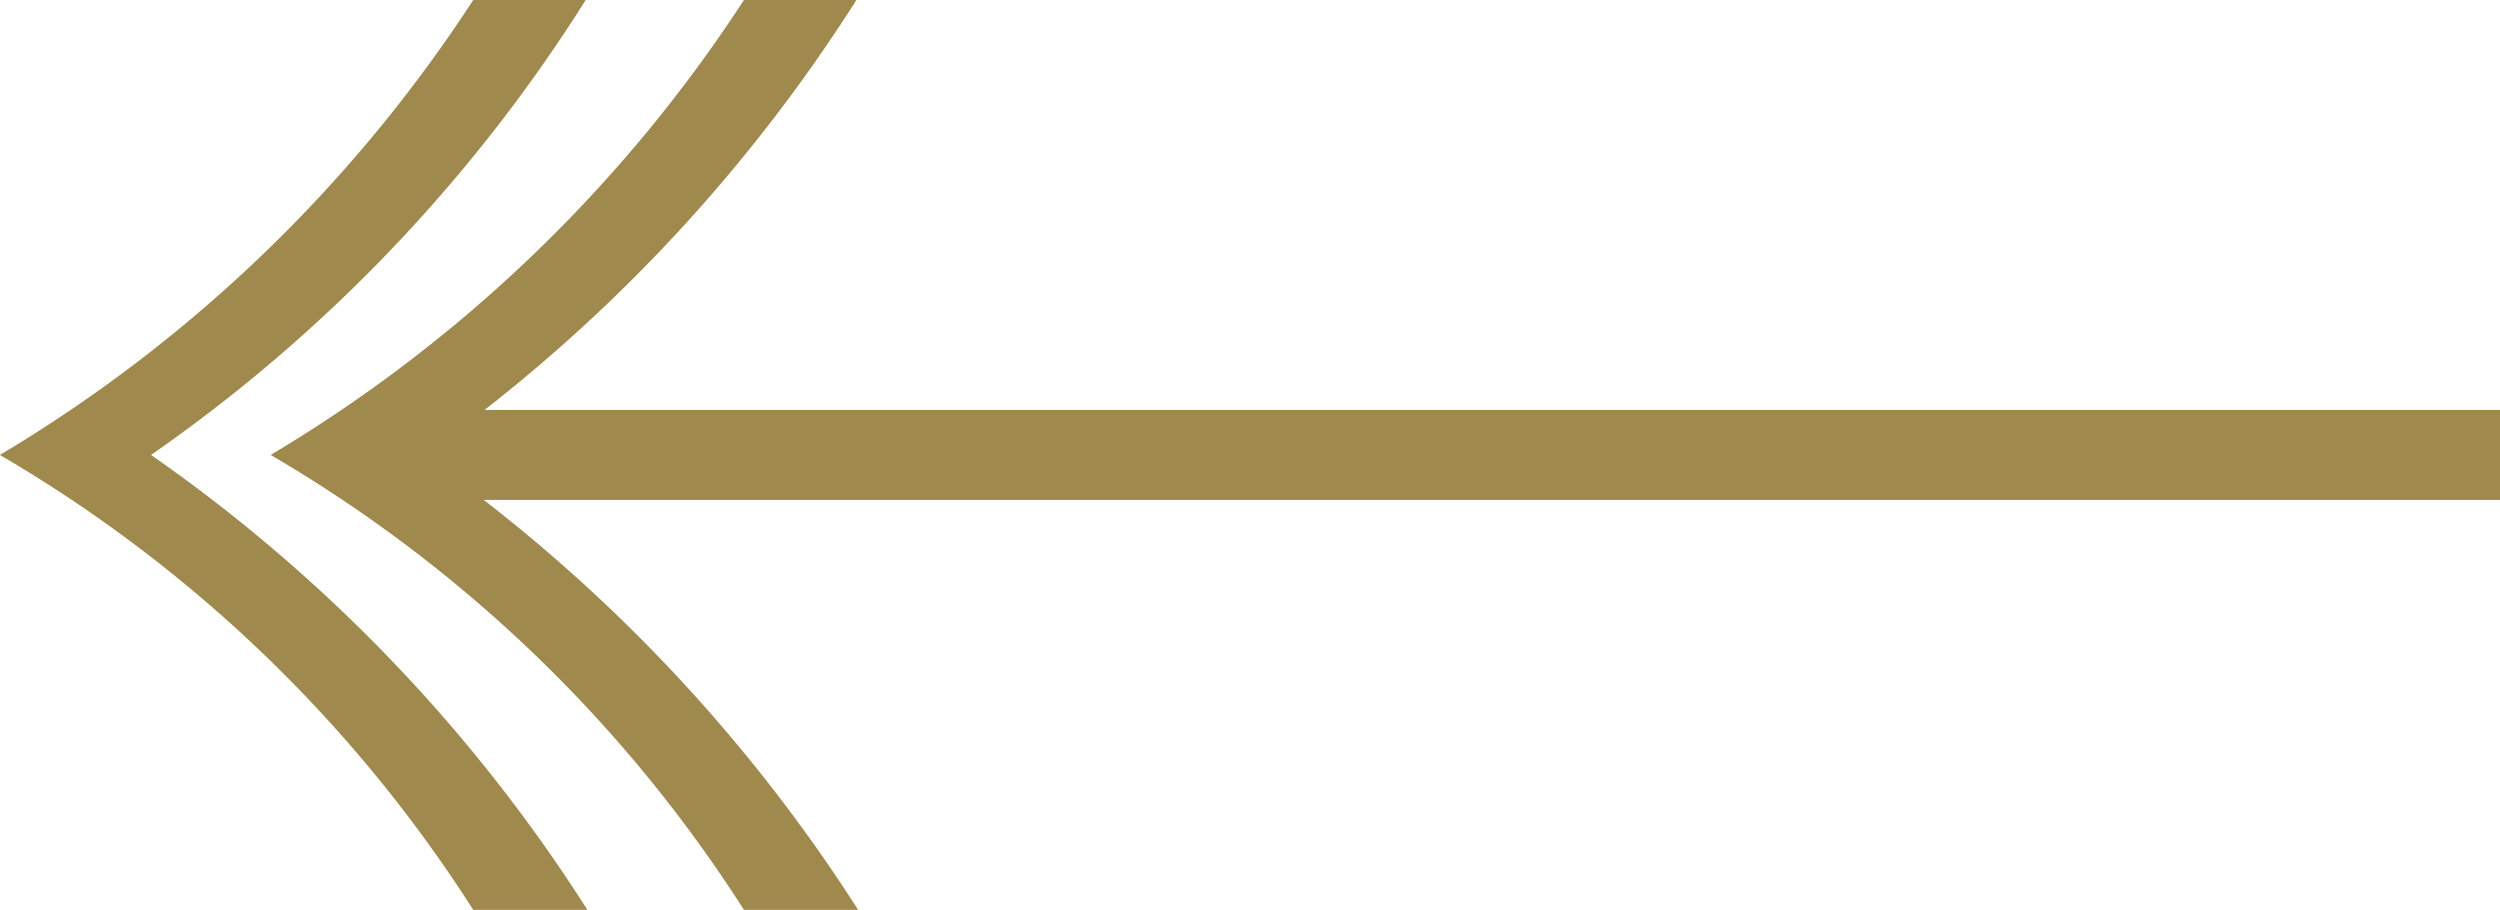<svg xmlns="http://www.w3.org/2000/svg" width="55.578" height="20.228" viewBox="0 0 55.578 20.228">
  <g id="ARROW_DOWN" transform="translate(55.578) rotate(90)">
    <path id="Path_1638" data-name="Path 1638" d="M827.025,581.42a35.058,35.058,0,0,0-10.114-9.663v2.5a32.268,32.268,0,0,1,10.114,10.524,31.059,31.059,0,0,1,10.114-10.524v-2.538A35.627,35.627,0,0,0,827.025,581.42Z" transform="translate(-816.911 -529.2)" fill="#a0894c"/>
    <path id="Path_1639" data-name="Path 1639" d="M828.025,574.023V529.2h-2v44.807a36.118,36.118,0,0,0-9.114-8.268v2.5a32.262,32.262,0,0,1,10.114,10.522,31.071,31.071,0,0,1,10.114-10.522V565.7A36.174,36.174,0,0,0,828.025,574.023Z" transform="translate(-816.911 -529.2)" fill="#a0894c"/>
  </g>
</svg>
